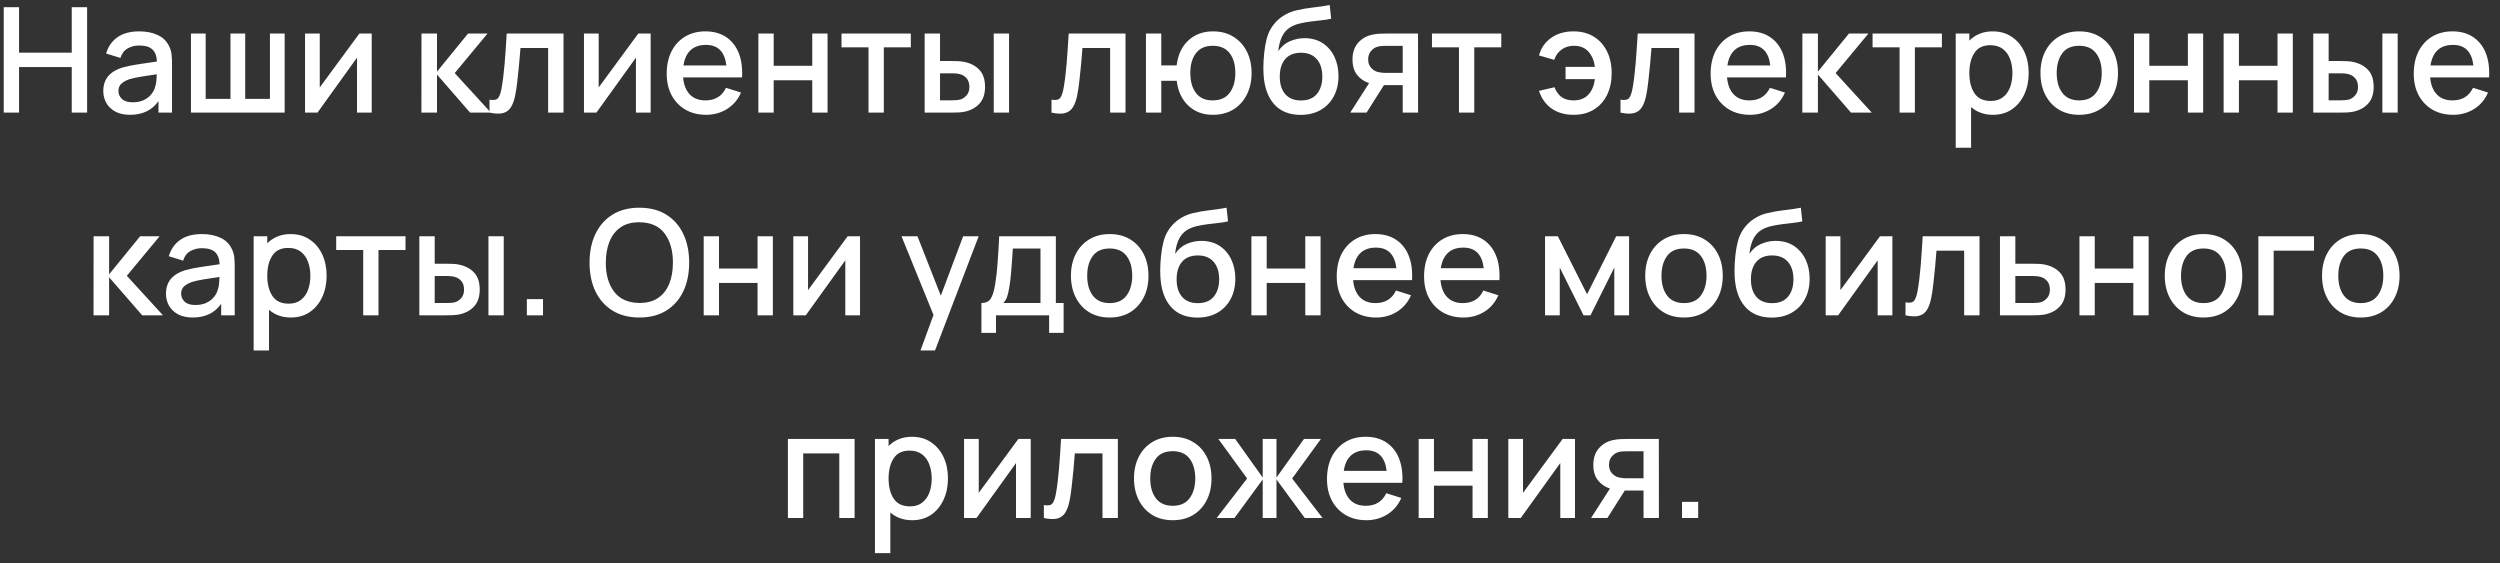 <?xml version="1.0" encoding="UTF-8"?> <svg xmlns="http://www.w3.org/2000/svg" width="222" height="50" viewBox="0 0 222 50" fill="none"><rect x="0" y="0" width="222" height="50" fill="#333333" stroke="none"/> <path d="M0.332 10H1.691V5.957H6.371V10H7.736V0.64H6.371V4.676H1.691V0.64H0.332V10ZM11.544 10.195C12.662 10.195 13.505 9.79 14.073 8.979V10H15.275V5.678C15.275 5.383 15.262 5.108 15.236 4.852C15.21 4.596 15.141 4.354 15.028 4.124C14.812 3.66 14.469 3.322 14.001 3.11C13.538 2.893 12.992 2.785 12.363 2.785C11.553 2.785 10.903 2.963 10.413 3.318C9.924 3.673 9.594 4.152 9.425 4.755L10.693 5.144C10.814 4.755 11.029 4.473 11.336 4.3C11.644 4.126 11.982 4.04 12.35 4.04C12.896 4.04 13.291 4.157 13.533 4.391C13.78 4.62 13.915 4.978 13.936 5.463C13.364 5.541 12.805 5.623 12.259 5.71C11.713 5.792 11.237 5.892 10.829 6.009C10.288 6.182 9.876 6.44 9.594 6.782C9.313 7.125 9.172 7.56 9.172 8.089C9.172 8.47 9.261 8.821 9.438 9.142C9.62 9.458 9.887 9.714 10.238 9.909C10.593 10.1 11.029 10.195 11.544 10.195ZM11.785 9.084C11.351 9.084 11.031 8.984 10.823 8.784C10.619 8.585 10.517 8.349 10.517 8.076C10.517 7.799 10.608 7.58 10.79 7.42C10.977 7.259 11.209 7.131 11.486 7.036C11.78 6.949 12.127 6.873 12.526 6.809C12.929 6.744 13.395 6.672 13.923 6.594C13.919 6.759 13.908 6.943 13.891 7.146C13.873 7.35 13.837 7.532 13.78 7.692C13.728 7.922 13.618 8.143 13.449 8.355C13.284 8.568 13.061 8.743 12.779 8.882C12.502 9.016 12.171 9.084 11.785 9.084ZM16.957 10H25.277V2.98H23.97V8.778H21.773V2.98H20.467V8.778H18.263V2.98H16.957V10ZM33.009 2.98H31.911L28.394 7.764V2.98H27.088V10H28.193L31.703 5.119V10H33.009V2.98ZM37.422 10H38.806V6.62L41.744 10H43.59L40.379 6.49L43.291 2.98H41.562L38.806 6.36V2.98H37.428L37.422 10ZM43.468 10C43.971 10.108 44.374 10.121 44.678 10.039C44.981 9.957 45.215 9.779 45.38 9.506C45.548 9.233 45.676 8.863 45.763 8.395C45.828 8.078 45.886 7.686 45.938 7.218C45.995 6.746 46.047 6.25 46.094 5.729C46.142 5.21 46.183 4.72 46.218 4.261H48.675V10H50.04V2.98H44.996C44.94 3.951 44.877 4.852 44.807 5.684C44.738 6.516 44.649 7.229 44.541 7.822C44.472 8.226 44.372 8.516 44.242 8.694C44.112 8.867 43.854 8.919 43.468 8.85V10ZM57.778 2.98H56.679L53.163 7.764V2.98H51.856V10H52.961L56.471 5.119V10H57.778V2.98ZM62.708 10.195C63.388 10.195 64.005 10.024 64.56 9.681C65.115 9.335 65.529 8.847 65.802 8.219L64.469 7.796C64.114 8.542 63.505 8.915 62.643 8.915C62.053 8.915 61.59 8.737 61.252 8.382C60.914 8.026 60.716 7.524 60.66 6.873H65.893C65.94 6.033 65.841 5.307 65.594 4.696C65.347 4.085 64.972 3.615 64.469 3.285C63.966 2.952 63.358 2.785 62.643 2.785C61.958 2.785 61.358 2.939 60.842 3.247C60.326 3.554 59.923 3.99 59.633 4.553C59.347 5.116 59.204 5.782 59.204 6.548C59.204 7.272 59.349 7.909 59.64 8.46C59.934 9.005 60.344 9.432 60.868 9.74C61.397 10.043 62.01 10.195 62.708 10.195ZM62.695 3.987C63.756 3.987 64.359 4.596 64.502 5.814H60.693C60.779 5.22 60.989 4.768 61.323 4.455C61.657 4.144 62.114 3.987 62.695 3.987ZM67.344 10H68.703V7.127H72.128V10H73.487V2.98H72.128V5.846H68.703V2.98H67.344V10ZM77.124 10H78.483V4.202H80.881V2.98H74.726V4.202H77.124V10ZM82.109 10H84.443C84.642 10 84.859 9.996 85.093 9.987C85.331 9.974 85.537 9.948 85.71 9.909C86.252 9.783 86.681 9.541 86.997 9.181C87.313 8.817 87.472 8.329 87.472 7.718C87.472 7.06 87.305 6.555 86.971 6.204C86.642 5.849 86.193 5.612 85.626 5.495C85.465 5.461 85.27 5.439 85.041 5.431C84.815 5.422 84.601 5.418 84.397 5.418H83.474V2.98H82.109V10ZM88.245 10H89.604V2.98H88.245V10ZM83.474 8.908V6.51H84.521C84.629 6.51 84.744 6.514 84.865 6.522C84.991 6.531 85.11 6.551 85.223 6.581C85.465 6.637 85.669 6.761 85.834 6.952C85.998 7.142 86.081 7.398 86.081 7.718C86.081 8.03 85.998 8.28 85.834 8.466C85.669 8.652 85.485 8.776 85.281 8.836C85.16 8.867 85.03 8.886 84.891 8.895C84.757 8.904 84.633 8.908 84.521 8.908H83.474ZM93.374 10C93.876 10.108 94.279 10.121 94.583 10.039C94.886 9.957 95.12 9.779 95.285 9.506C95.454 9.233 95.582 8.863 95.668 8.395C95.733 8.078 95.792 7.686 95.844 7.218C95.9 6.746 95.952 6.25 96 5.729C96.047 5.21 96.089 4.72 96.123 4.261H98.58V10H99.945V2.98H94.901C94.845 3.951 94.782 4.852 94.713 5.684C94.643 6.516 94.555 7.229 94.446 7.822C94.377 8.226 94.277 8.516 94.147 8.694C94.017 8.867 93.759 8.919 93.374 8.85V10ZM107.696 10.195C108.394 10.195 109 10.039 109.516 9.727C110.032 9.411 110.43 8.973 110.712 8.414C110.998 7.855 111.141 7.209 111.141 6.477C111.141 5.762 111 5.127 110.718 4.572C110.441 4.018 110.045 3.582 109.529 3.266C109.018 2.945 108.413 2.785 107.715 2.785C106.844 2.785 106.119 3.049 105.538 3.578C104.957 4.107 104.606 4.85 104.485 5.808H103.12V2.98H101.761V10H103.12V7.173H104.491C104.608 8.113 104.955 8.852 105.531 9.389C106.108 9.926 106.829 10.195 107.696 10.195ZM107.676 8.915C107.031 8.915 106.539 8.696 106.201 8.258C105.867 7.816 105.7 7.222 105.7 6.477C105.7 5.74 105.867 5.155 106.201 4.722C106.535 4.284 107.029 4.066 107.683 4.066C108.355 4.066 108.857 4.284 109.191 4.722C109.529 5.155 109.698 5.742 109.698 6.484C109.698 7.203 109.531 7.788 109.197 8.239C108.868 8.689 108.361 8.915 107.676 8.915ZM115.458 10.201C116.138 10.206 116.732 10.067 117.239 9.786C117.75 9.499 118.146 9.097 118.428 8.576C118.714 8.056 118.857 7.45 118.857 6.756C118.857 6.115 118.736 5.541 118.493 5.034C118.25 4.527 117.904 4.126 117.453 3.832C117.002 3.537 116.463 3.389 115.835 3.389C115.388 3.389 114.957 3.481 114.541 3.663C114.125 3.84 113.783 4.133 113.514 4.54C113.549 4.094 113.651 3.68 113.82 3.299C113.993 2.917 114.242 2.627 114.567 2.428C114.797 2.284 115.068 2.174 115.38 2.096C115.696 2.018 116.025 1.957 116.368 1.914C116.71 1.871 117.041 1.832 117.362 1.797C117.687 1.762 117.969 1.717 118.207 1.661L118.077 0.445C117.596 0.536 117.1 0.61 116.589 0.666C116.082 0.722 115.592 0.807 115.12 0.919C114.652 1.028 114.231 1.212 113.859 1.472C113.594 1.65 113.354 1.871 113.137 2.135C112.925 2.399 112.756 2.685 112.63 2.993C112.517 3.279 112.424 3.632 112.351 4.053C112.281 4.468 112.234 4.902 112.208 5.353C112.182 5.799 112.179 6.206 112.201 6.574C112.266 7.718 112.576 8.607 113.131 9.239C113.685 9.872 114.461 10.193 115.458 10.201ZM115.529 8.921C114.922 8.921 114.457 8.735 114.132 8.362C113.807 7.989 113.644 7.469 113.644 6.802C113.644 6.143 113.804 5.625 114.125 5.248C114.45 4.872 114.918 4.683 115.529 4.683C116.131 4.683 116.597 4.872 116.927 5.248C117.256 5.625 117.421 6.143 117.421 6.802C117.421 7.443 117.26 7.957 116.94 8.342C116.619 8.728 116.149 8.921 115.529 8.921ZM119.9 10H121.35L122.897 7.556C122.988 7.56 123.079 7.562 123.17 7.562H124.561V10H125.926L125.919 2.98H123.131C122.971 2.98 122.773 2.984 122.539 2.993C122.31 3.002 122.084 3.03 121.863 3.078C121.352 3.186 120.93 3.429 120.596 3.805C120.267 4.178 120.102 4.672 120.102 5.287C120.102 5.846 120.238 6.301 120.511 6.652C120.789 6.999 121.144 7.242 121.577 7.38L119.9 10ZM123.053 6.471C122.958 6.471 122.847 6.466 122.721 6.457C122.6 6.444 122.477 6.423 122.351 6.393C122.117 6.332 121.915 6.206 121.746 6.016C121.577 5.821 121.493 5.574 121.493 5.274C121.493 4.971 121.577 4.724 121.746 4.534C121.915 4.338 122.1 4.213 122.299 4.157C122.429 4.117 122.563 4.094 122.702 4.085C122.841 4.076 122.958 4.072 123.053 4.072H124.561V6.471H123.053ZM129.556 10H130.915V4.202H133.313V2.98H127.158V4.202H129.556V10ZM139.73 10.195C140.441 10.195 141.048 10.037 141.55 9.72C142.057 9.404 142.445 8.969 142.714 8.414C142.982 7.855 143.117 7.216 143.117 6.497C143.117 5.769 142.98 5.127 142.707 4.572C142.434 4.013 142.044 3.576 141.537 3.26C141.03 2.943 140.426 2.785 139.724 2.785C138.948 2.785 138.287 2.978 137.741 3.364C137.2 3.745 136.84 4.265 136.662 4.923L138.014 5.314C138.153 4.91 138.376 4.603 138.684 4.391C138.991 4.174 139.349 4.066 139.756 4.066C140.32 4.066 140.755 4.243 141.063 4.598C141.37 4.949 141.559 5.396 141.628 5.938H139.022V7.029H141.628C141.555 7.606 141.36 8.065 141.043 8.408C140.727 8.745 140.287 8.915 139.724 8.915C139.29 8.915 138.937 8.815 138.664 8.616C138.391 8.412 138.183 8.121 138.04 7.745L136.662 8.069C136.892 8.758 137.271 9.285 137.8 9.649C138.328 10.013 138.972 10.195 139.73 10.195ZM143.901 10C144.404 10.108 144.807 10.121 145.11 10.039C145.413 9.957 145.647 9.779 145.812 9.506C145.981 9.233 146.109 8.863 146.196 8.395C146.261 8.078 146.319 7.686 146.371 7.218C146.427 6.746 146.479 6.25 146.527 5.729C146.575 5.21 146.616 4.72 146.651 4.261H149.108V10H150.473V2.98H145.429C145.372 3.951 145.309 4.852 145.24 5.684C145.171 6.516 145.082 7.229 144.974 7.822C144.904 8.226 144.805 8.516 144.675 8.694C144.545 8.867 144.287 8.919 143.901 8.85V10ZM155.409 10.195C156.089 10.195 156.707 10.024 157.261 9.681C157.816 9.335 158.23 8.847 158.503 8.219L157.17 7.796C156.815 8.542 156.206 8.915 155.344 8.915C154.754 8.915 154.291 8.737 153.953 8.382C153.615 8.026 153.418 7.524 153.361 6.873H158.594C158.641 6.033 158.542 5.307 158.295 4.696C158.048 4.085 157.673 3.615 157.17 3.285C156.668 2.952 156.059 2.785 155.344 2.785C154.659 2.785 154.059 2.939 153.543 3.247C153.028 3.554 152.625 3.99 152.334 4.553C152.048 5.116 151.905 5.782 151.905 6.548C151.905 7.272 152.05 7.909 152.341 8.46C152.635 9.005 153.045 9.432 153.569 9.74C154.098 10.043 154.711 10.195 155.409 10.195ZM155.396 3.987C156.457 3.987 157.06 4.596 157.203 5.814H153.394C153.48 5.22 153.691 4.768 154.024 4.455C154.358 4.144 154.815 3.987 155.396 3.987ZM160.046 10H161.43V6.62L164.368 10H166.214L163.003 6.49L165.915 2.98H164.186L161.43 6.36V2.98H160.052L160.046 10ZM168.683 10H170.041V4.202H172.44V2.98H166.284V4.202H168.683V10ZM173.668 13.12H175.033V9.506C175.28 9.727 175.563 9.896 175.884 10.013C176.209 10.134 176.571 10.195 176.97 10.195C177.624 10.195 178.187 10.033 178.66 9.707C179.136 9.378 179.502 8.934 179.758 8.375C180.018 7.816 180.148 7.186 180.148 6.484C180.148 5.777 180.018 5.147 179.758 4.592C179.498 4.033 179.128 3.593 178.647 3.272C178.17 2.947 177.602 2.785 176.944 2.785C176.51 2.785 176.12 2.859 175.774 3.006C175.427 3.149 175.128 3.35 174.877 3.611V2.98H173.668V13.12ZM176.781 8.966C176.114 8.966 175.628 8.735 175.325 8.271C175.026 7.807 174.877 7.212 174.877 6.484C174.877 5.755 175.026 5.162 175.325 4.702C175.624 4.243 176.094 4.013 176.736 4.013C177.186 4.013 177.557 4.124 177.847 4.345C178.137 4.566 178.352 4.863 178.491 5.236C178.634 5.608 178.705 6.024 178.705 6.484C178.705 6.947 178.636 7.367 178.497 7.745C178.358 8.117 178.146 8.414 177.86 8.635C177.578 8.856 177.219 8.966 176.781 8.966ZM184.632 10.195C185.33 10.195 185.936 10.039 186.452 9.727C186.968 9.411 187.366 8.975 187.648 8.421C187.934 7.862 188.077 7.216 188.077 6.484C188.077 5.76 187.936 5.121 187.654 4.566C187.373 4.007 186.974 3.571 186.458 3.26C185.943 2.943 185.334 2.785 184.632 2.785C183.943 2.785 183.341 2.941 182.825 3.253C182.309 3.565 181.908 3.998 181.622 4.553C181.336 5.108 181.193 5.751 181.193 6.484C181.193 7.207 181.334 7.848 181.616 8.408C181.898 8.966 182.294 9.404 182.805 9.72C183.321 10.037 183.93 10.195 184.632 10.195ZM184.632 8.915C183.978 8.915 183.481 8.696 183.143 8.258C182.805 7.816 182.636 7.224 182.636 6.484C182.636 5.769 182.799 5.188 183.124 4.742C183.449 4.291 183.952 4.066 184.632 4.066C185.295 4.066 185.793 4.284 186.127 4.722C186.465 5.16 186.634 5.747 186.634 6.484C186.634 7.203 186.467 7.788 186.133 8.239C185.804 8.689 185.304 8.915 184.632 8.915ZM189.499 10H190.857V7.127H194.283V10H195.641V2.98H194.283V5.846H190.857V2.98H189.499V10ZM197.459 10H198.817V7.127H202.243V10H203.601V2.98H202.243V5.846H198.817V2.98H197.459V10ZM205.419 10H207.752C207.951 10 208.168 9.996 208.402 9.987C208.64 9.974 208.846 9.948 209.02 9.909C209.561 9.783 209.99 9.541 210.307 9.181C210.623 8.817 210.781 8.329 210.781 7.718C210.781 7.06 210.614 6.555 210.281 6.204C209.951 5.849 209.503 5.612 208.935 5.495C208.775 5.461 208.58 5.439 208.35 5.431C208.125 5.422 207.91 5.418 207.707 5.418H206.784V2.98H205.419V10ZM211.555 10H212.913V2.98H211.555V10ZM206.784 8.908V6.51H207.83C207.938 6.51 208.053 6.514 208.175 6.522C208.3 6.531 208.419 6.551 208.532 6.581C208.775 6.637 208.978 6.761 209.143 6.952C209.308 7.142 209.39 7.398 209.39 7.718C209.39 8.03 209.308 8.28 209.143 8.466C208.978 8.652 208.794 8.776 208.591 8.836C208.469 8.867 208.339 8.886 208.201 8.895C208.066 8.904 207.943 8.908 207.83 8.908H206.784ZM217.844 10.195C218.525 10.195 219.142 10.024 219.697 9.681C220.251 9.335 220.665 8.847 220.938 8.219L219.606 7.796C219.25 8.542 218.642 8.915 217.779 8.915C217.19 8.915 216.726 8.737 216.388 8.382C216.05 8.026 215.853 7.524 215.797 6.873H221.029C221.077 6.033 220.977 5.307 220.73 4.696C220.483 4.085 220.108 3.615 219.606 3.285C219.103 2.952 218.494 2.785 217.779 2.785C217.095 2.785 216.494 2.939 215.979 3.247C215.463 3.554 215.06 3.99 214.77 4.553C214.484 5.116 214.341 5.782 214.341 6.548C214.341 7.272 214.486 7.909 214.776 8.46C215.071 9.005 215.48 9.432 216.005 9.74C216.533 10.043 217.147 10.195 217.844 10.195ZM217.831 3.987C218.893 3.987 219.495 4.596 219.638 5.814H215.829C215.916 5.22 216.126 4.768 216.46 4.455C216.793 4.144 217.251 3.987 217.831 3.987ZM8.305 28H9.689V24.62L12.627 28H14.473L11.262 24.49L14.174 20.98H12.445L9.689 24.36V20.98H8.311L8.305 28ZM17.111 28.195C18.229 28.195 19.072 27.79 19.64 26.98V28H20.842V23.677C20.842 23.383 20.829 23.108 20.803 22.852C20.777 22.596 20.708 22.354 20.595 22.124C20.379 21.66 20.036 21.322 19.568 21.11C19.105 20.893 18.559 20.785 17.93 20.785C17.12 20.785 16.47 20.963 15.98 21.318C15.491 21.673 15.161 22.152 14.992 22.755L16.26 23.145C16.381 22.755 16.596 22.473 16.903 22.299C17.211 22.126 17.549 22.04 17.917 22.04C18.463 22.04 18.858 22.157 19.1 22.39C19.347 22.62 19.482 22.978 19.503 23.463C18.931 23.541 18.372 23.623 17.826 23.71C17.28 23.792 16.804 23.892 16.396 24.009C15.855 24.182 15.443 24.44 15.161 24.782C14.88 25.125 14.739 25.56 14.739 26.089C14.739 26.47 14.828 26.821 15.005 27.142C15.187 27.458 15.454 27.714 15.805 27.909C16.16 28.1 16.596 28.195 17.111 28.195ZM17.352 27.084C16.918 27.084 16.598 26.984 16.39 26.785C16.186 26.585 16.084 26.349 16.084 26.076C16.084 25.799 16.175 25.58 16.357 25.419C16.544 25.259 16.775 25.131 17.053 25.036C17.347 24.949 17.694 24.873 18.093 24.808C18.496 24.744 18.962 24.672 19.49 24.594C19.486 24.759 19.475 24.943 19.458 25.146C19.44 25.35 19.404 25.532 19.347 25.692C19.295 25.922 19.185 26.143 19.016 26.355C18.851 26.568 18.628 26.743 18.346 26.882C18.069 27.016 17.737 27.084 17.352 27.084ZM22.524 31.12H23.889V27.506C24.136 27.727 24.419 27.896 24.74 28.013C25.065 28.134 25.427 28.195 25.826 28.195C26.48 28.195 27.043 28.032 27.516 27.707C27.992 27.378 28.358 26.934 28.614 26.375C28.874 25.816 29.004 25.186 29.004 24.483C29.004 23.777 28.874 23.147 28.614 22.592C28.354 22.033 27.984 21.593 27.503 21.273C27.026 20.948 26.458 20.785 25.8 20.785C25.366 20.785 24.976 20.859 24.63 21.006C24.283 21.149 23.984 21.351 23.733 21.61V20.98H22.524V31.12ZM25.637 26.966C24.97 26.966 24.485 26.735 24.181 26.271C23.882 25.807 23.733 25.212 23.733 24.483C23.733 23.756 23.882 23.162 24.181 22.703C24.48 22.243 24.95 22.014 25.592 22.014C26.042 22.014 26.413 22.124 26.703 22.345C26.994 22.566 27.208 22.863 27.347 23.235C27.49 23.608 27.561 24.024 27.561 24.483C27.561 24.947 27.492 25.367 27.353 25.744C27.215 26.117 27.002 26.414 26.716 26.635C26.434 26.856 26.075 26.966 25.637 26.966ZM32.253 28H33.611V22.202H36.01V20.98H29.854V22.202H32.253V28ZM37.237 28H39.571C39.77 28 39.987 27.996 40.221 27.987C40.459 27.974 40.665 27.948 40.839 27.909C41.38 27.783 41.809 27.541 42.126 27.181C42.442 26.817 42.6 26.329 42.6 25.718C42.6 25.06 42.433 24.555 42.099 24.204C41.77 23.849 41.322 23.613 40.754 23.495C40.594 23.461 40.399 23.439 40.169 23.43C39.944 23.422 39.729 23.418 39.526 23.418H38.602V20.98H37.237V28ZM43.373 28H44.732V20.98H43.373V28ZM38.602 26.908V24.509H39.649C39.757 24.509 39.872 24.514 39.993 24.523C40.119 24.531 40.238 24.551 40.351 24.581C40.594 24.637 40.797 24.761 40.962 24.951C41.127 25.142 41.209 25.398 41.209 25.718C41.209 26.03 41.127 26.28 40.962 26.466C40.797 26.652 40.613 26.776 40.41 26.837C40.288 26.867 40.158 26.886 40.02 26.895C39.885 26.904 39.762 26.908 39.649 26.908H38.602ZM46.784 28H48.22V26.564H46.784V28ZM56.778 28.195C57.714 28.195 58.512 27.989 59.17 27.578C59.829 27.166 60.332 26.596 60.678 25.868C61.025 25.136 61.198 24.286 61.198 23.32C61.198 22.354 61.025 21.506 60.678 20.779C60.332 20.046 59.829 19.474 59.17 19.062C58.512 18.651 57.714 18.445 56.778 18.445C55.842 18.445 55.045 18.651 54.386 19.062C53.728 19.474 53.223 20.046 52.872 20.779C52.525 21.506 52.352 22.354 52.352 23.32C52.352 24.286 52.525 25.136 52.872 25.868C53.223 26.596 53.728 27.166 54.386 27.578C55.045 27.989 55.842 28.195 56.778 28.195ZM56.778 26.901C55.786 26.893 55.039 26.561 54.536 25.907C54.038 25.253 53.791 24.39 53.795 23.32C53.799 22.605 53.91 21.979 54.126 21.442C54.347 20.9 54.679 20.48 55.121 20.18C55.563 19.877 56.115 19.73 56.778 19.738C57.775 19.743 58.52 20.072 59.014 20.727C59.508 21.381 59.755 22.245 59.755 23.32C59.755 24.035 59.645 24.663 59.424 25.205C59.207 25.742 58.878 26.16 58.436 26.459C57.994 26.759 57.441 26.906 56.778 26.901ZM62.489 28H63.847V25.127H67.272V28H68.631V20.98H67.272V23.846H63.847V20.98H62.489V28ZM76.37 20.98H75.271L71.755 25.764V20.98H70.448V28H71.553L75.063 23.119V28H76.37V20.98ZM81.738 31.12H83.031L86.905 20.98H85.527L83.545 26.258L81.471 20.98H80.054L82.895 27.968L81.738 31.12ZM87.15 29.56H88.443V28H93.162V29.56H94.449V26.908H93.76V20.98H88.729C88.686 21.873 88.638 22.659 88.586 23.34C88.539 24.015 88.469 24.637 88.378 25.205C88.279 25.825 88.144 26.265 87.975 26.524C87.811 26.78 87.535 26.908 87.15 26.908V29.56ZM89.093 26.908C89.258 26.743 89.375 26.546 89.444 26.317C89.518 26.087 89.581 25.801 89.633 25.459C89.685 25.164 89.728 24.826 89.763 24.445C89.802 24.063 89.834 23.667 89.86 23.255C89.891 22.843 89.917 22.449 89.938 22.072H92.395V26.908H89.093ZM98.539 28.195C99.236 28.195 99.843 28.039 100.359 27.727C100.874 27.411 101.273 26.975 101.555 26.421C101.841 25.861 101.984 25.216 101.984 24.483C101.984 23.76 101.843 23.121 101.561 22.566C101.279 22.007 100.881 21.572 100.365 21.259C99.849 20.943 99.241 20.785 98.539 20.785C97.85 20.785 97.247 20.941 96.732 21.253C96.216 21.565 95.815 21.998 95.529 22.553C95.243 23.108 95.1 23.751 95.1 24.483C95.1 25.207 95.241 25.849 95.523 26.407C95.804 26.966 96.201 27.404 96.712 27.721C97.228 28.037 97.837 28.195 98.539 28.195ZM98.539 26.915C97.884 26.915 97.388 26.696 97.05 26.258C96.712 25.816 96.543 25.224 96.543 24.483C96.543 23.768 96.706 23.188 97.031 22.741C97.356 22.291 97.858 22.066 98.539 22.066C99.202 22.066 99.7 22.284 100.034 22.722C100.372 23.16 100.541 23.747 100.541 24.483C100.541 25.203 100.374 25.788 100.04 26.238C99.711 26.689 99.21 26.915 98.539 26.915ZM106.298 28.201C106.978 28.206 107.572 28.067 108.079 27.785C108.59 27.5 108.987 27.096 109.268 26.576C109.554 26.056 109.697 25.45 109.697 24.756C109.697 24.115 109.576 23.541 109.333 23.034C109.091 22.527 108.744 22.126 108.293 21.831C107.843 21.537 107.303 21.39 106.675 21.39C106.229 21.39 105.797 21.48 105.381 21.663C104.965 21.84 104.623 22.133 104.354 22.54C104.389 22.094 104.491 21.68 104.66 21.299C104.833 20.917 105.082 20.627 105.407 20.427C105.637 20.285 105.908 20.174 106.22 20.096C106.536 20.018 106.866 19.957 107.208 19.914C107.55 19.871 107.882 19.832 108.202 19.797C108.527 19.762 108.809 19.717 109.047 19.66L108.917 18.445C108.436 18.536 107.94 18.61 107.429 18.666C106.922 18.722 106.432 18.807 105.96 18.919C105.492 19.028 105.072 19.212 104.699 19.472C104.435 19.65 104.194 19.871 103.977 20.135C103.765 20.399 103.596 20.685 103.47 20.993C103.358 21.279 103.265 21.632 103.191 22.052C103.122 22.468 103.074 22.902 103.048 23.352C103.022 23.799 103.02 24.206 103.041 24.575C103.106 25.718 103.416 26.607 103.971 27.239C104.526 27.872 105.301 28.193 106.298 28.201ZM106.369 26.921C105.763 26.921 105.297 26.735 104.972 26.362C104.647 25.989 104.484 25.469 104.484 24.802C104.484 24.143 104.645 23.625 104.965 23.248C105.29 22.872 105.758 22.683 106.369 22.683C106.972 22.683 107.438 22.872 107.767 23.248C108.096 23.625 108.261 24.143 108.261 24.802C108.261 25.443 108.101 25.957 107.78 26.343C107.459 26.728 106.989 26.921 106.369 26.921ZM111.124 28H112.483V25.127H115.908V28H117.267V20.98H115.908V23.846H112.483V20.98H111.124V28ZM122.204 28.195C122.884 28.195 123.502 28.024 124.057 27.681C124.611 27.335 125.025 26.847 125.298 26.219L123.966 25.797C123.61 26.542 123.001 26.915 122.139 26.915C121.55 26.915 121.086 26.737 120.748 26.381C120.41 26.026 120.213 25.523 120.157 24.873H125.389C125.437 24.033 125.337 23.307 125.09 22.696C124.843 22.085 124.468 21.615 123.966 21.285C123.463 20.952 122.854 20.785 122.139 20.785C121.454 20.785 120.854 20.939 120.339 21.247C119.823 21.554 119.42 21.99 119.13 22.553C118.844 23.116 118.701 23.782 118.701 24.549C118.701 25.272 118.846 25.909 119.136 26.459C119.431 27.006 119.84 27.432 120.365 27.74C120.893 28.043 121.506 28.195 122.204 28.195ZM122.191 21.988C123.253 21.988 123.855 22.596 123.998 23.814H120.189C120.276 23.22 120.486 22.767 120.82 22.456C121.153 22.143 121.61 21.988 122.191 21.988ZM129.961 28.195C130.641 28.195 131.259 28.024 131.814 27.681C132.368 27.335 132.782 26.847 133.055 26.219L131.723 25.797C131.367 26.542 130.758 26.915 129.896 26.915C129.307 26.915 128.843 26.737 128.505 26.381C128.167 26.026 127.97 25.523 127.914 24.873H133.146C133.194 24.033 133.094 23.307 132.847 22.696C132.6 22.085 132.225 21.615 131.723 21.285C131.22 20.952 130.611 20.785 129.896 20.785C129.211 20.785 128.611 20.939 128.096 21.247C127.58 21.554 127.177 21.99 126.887 22.553C126.601 23.116 126.458 23.782 126.458 24.549C126.458 25.272 126.603 25.909 126.893 26.459C127.188 27.006 127.597 27.432 128.122 27.74C128.65 28.043 129.263 28.195 129.961 28.195ZM129.948 21.988C131.01 21.988 131.612 22.596 131.755 23.814H127.946C128.033 23.22 128.243 22.767 128.577 22.456C128.91 22.143 129.367 21.988 129.948 21.988ZM137.2 28H138.507V23.762L140.619 28H141.237L143.349 23.762V28H144.662V20.98H143.518L140.931 26.128L138.338 20.98H137.2V28ZM149.536 28.195C150.233 28.195 150.84 28.039 151.356 27.727C151.871 27.411 152.27 26.975 152.552 26.421C152.838 25.861 152.981 25.216 152.981 24.483C152.981 23.76 152.84 23.121 152.558 22.566C152.276 22.007 151.878 21.572 151.362 21.259C150.846 20.943 150.238 20.785 149.536 20.785C148.847 20.785 148.244 20.941 147.729 21.253C147.213 21.565 146.812 21.998 146.526 22.553C146.24 23.108 146.097 23.751 146.097 24.483C146.097 25.207 146.238 25.849 146.52 26.407C146.801 26.966 147.198 27.404 147.709 27.721C148.225 28.037 148.834 28.195 149.536 28.195ZM149.536 26.915C148.881 26.915 148.385 26.696 148.047 26.258C147.709 25.816 147.54 25.224 147.54 24.483C147.54 23.768 147.703 23.188 148.028 22.741C148.353 22.291 148.855 22.066 149.536 22.066C150.199 22.066 150.697 22.284 151.031 22.722C151.369 23.16 151.538 23.747 151.538 24.483C151.538 25.203 151.371 25.788 151.037 26.238C150.708 26.689 150.207 26.915 149.536 26.915ZM157.295 28.201C157.975 28.206 158.569 28.067 159.076 27.785C159.587 27.5 159.984 27.096 160.266 26.576C160.552 26.056 160.695 25.45 160.695 24.756C160.695 24.115 160.573 23.541 160.331 23.034C160.088 22.527 159.741 22.126 159.291 21.831C158.84 21.537 158.3 21.39 157.672 21.39C157.226 21.39 156.795 21.48 156.379 21.663C155.963 21.84 155.62 22.133 155.352 22.54C155.386 22.094 155.488 21.68 155.657 21.299C155.83 20.917 156.08 20.627 156.405 20.427C156.634 20.285 156.905 20.174 157.217 20.096C157.533 20.018 157.863 19.957 158.205 19.914C158.547 19.871 158.879 19.832 159.2 19.797C159.525 19.762 159.806 19.717 160.045 19.66L159.915 18.445C159.434 18.536 158.937 18.61 158.426 18.666C157.919 18.722 157.429 18.807 156.957 18.919C156.489 19.028 156.069 19.212 155.696 19.472C155.432 19.65 155.191 19.871 154.975 20.135C154.762 20.399 154.593 20.685 154.468 20.993C154.355 21.279 154.262 21.632 154.188 22.052C154.119 22.468 154.071 22.902 154.045 23.352C154.019 23.799 154.017 24.206 154.039 24.575C154.104 25.718 154.413 26.607 154.968 27.239C155.523 27.872 156.298 28.193 157.295 28.201ZM157.367 26.921C156.76 26.921 156.294 26.735 155.969 26.362C155.644 25.989 155.482 25.469 155.482 24.802C155.482 24.143 155.642 23.625 155.963 23.248C156.288 22.872 156.756 22.683 157.367 22.683C157.969 22.683 158.435 22.872 158.764 23.248C159.093 23.625 159.258 24.143 159.258 24.802C159.258 25.443 159.098 25.957 158.777 26.343C158.456 26.728 157.986 26.921 157.367 26.921ZM168.043 20.98H166.944L163.428 25.764V20.98H162.121V28H163.226L166.736 23.119V28H168.043V20.98ZM169.209 28C169.712 28.108 170.115 28.121 170.418 28.039C170.722 27.957 170.956 27.779 171.12 27.506C171.289 27.233 171.417 26.863 171.504 26.395C171.569 26.078 171.627 25.686 171.679 25.218C171.736 24.746 171.788 24.25 171.835 23.73C171.883 23.209 171.924 22.72 171.959 22.261H174.416V28H175.781V20.98H170.737C170.68 21.951 170.618 22.852 170.548 23.684C170.479 24.516 170.39 25.229 170.282 25.823C170.212 26.226 170.113 26.516 169.983 26.694C169.853 26.867 169.595 26.919 169.209 26.849V28ZM177.597 28H180.392C180.587 28 180.801 27.996 181.035 27.987C181.274 27.974 181.48 27.948 181.653 27.909C182.195 27.783 182.624 27.541 182.94 27.181C183.261 26.817 183.421 26.329 183.421 25.718C183.421 25.06 183.254 24.555 182.92 24.204C182.591 23.849 182.143 23.613 181.575 23.495C181.415 23.461 181.22 23.439 180.99 23.43C180.76 23.422 180.546 23.418 180.346 23.418H178.962V20.98H177.597V28ZM178.962 26.908V24.509H180.47C180.574 24.509 180.687 24.514 180.808 24.523C180.934 24.531 181.055 24.551 181.172 24.581C181.415 24.637 181.618 24.761 181.783 24.951C181.948 25.142 182.03 25.398 182.03 25.718C182.03 26.03 181.948 26.28 181.783 26.466C181.618 26.652 181.432 26.776 181.224 26.837C181.107 26.867 180.979 26.886 180.84 26.895C180.706 26.904 180.583 26.908 180.47 26.908H178.962ZM184.655 28H186.014V25.127H189.439V28H190.798V20.98H189.439V23.846H186.014V20.98H184.655V28ZM195.67 28.195C196.368 28.195 196.975 28.039 197.49 27.727C198.006 27.411 198.405 26.975 198.686 26.421C198.972 25.861 199.115 25.216 199.115 24.483C199.115 23.76 198.975 23.121 198.693 22.566C198.411 22.007 198.013 21.572 197.497 21.259C196.981 20.943 196.372 20.785 195.67 20.785C194.981 20.785 194.379 20.941 193.863 21.253C193.348 21.565 192.947 21.998 192.661 22.553C192.375 23.108 192.232 23.751 192.232 24.483C192.232 25.207 192.373 25.849 192.654 26.407C192.936 26.966 193.333 27.404 193.844 27.721C194.36 28.037 194.968 28.195 195.67 28.195ZM195.67 26.915C195.016 26.915 194.52 26.696 194.182 26.258C193.844 25.816 193.675 25.224 193.675 24.483C193.675 23.768 193.837 23.188 194.162 22.741C194.487 22.291 194.99 22.066 195.67 22.066C196.333 22.066 196.832 22.284 197.165 22.722C197.503 23.16 197.672 23.747 197.672 24.483C197.672 25.203 197.506 25.788 197.172 26.238C196.843 26.689 196.342 26.915 195.67 26.915ZM200.544 28H201.902V22.261H205.484V20.98H200.544V28ZM209.635 28.195C210.333 28.195 210.94 28.039 211.455 27.727C211.971 27.411 212.37 26.975 212.651 26.421C212.937 25.861 213.08 25.216 213.08 24.483C213.08 23.76 212.939 23.121 212.658 22.566C212.376 22.007 211.977 21.572 211.462 21.259C210.946 20.943 210.337 20.785 209.635 20.785C208.946 20.785 208.344 20.941 207.828 21.253C207.313 21.565 206.912 21.998 206.626 22.553C206.34 23.108 206.197 23.751 206.197 24.483C206.197 25.207 206.338 25.849 206.619 26.407C206.901 26.966 207.297 27.404 207.809 27.721C208.324 28.037 208.933 28.195 209.635 28.195ZM209.635 26.915C208.981 26.915 208.485 26.696 208.147 26.258C207.809 25.816 207.64 25.224 207.64 24.483C207.64 23.768 207.802 23.188 208.127 22.741C208.452 22.291 208.955 22.066 209.635 22.066C210.298 22.066 210.797 22.284 211.13 22.722C211.468 23.16 211.637 23.747 211.637 24.483C211.637 25.203 211.47 25.788 211.137 26.238C210.807 26.689 210.307 26.915 209.635 26.915ZM69.966 46H71.325V40.261H74.529V46H75.888V38.98H69.966V46ZM77.697 49.12H79.062V45.506C79.309 45.727 79.593 45.896 79.914 46.013C80.239 46.134 80.601 46.195 80.999 46.195C81.654 46.195 82.217 46.032 82.689 45.708C83.166 45.378 83.532 44.934 83.788 44.375C84.048 43.816 84.178 43.185 84.178 42.483C84.178 41.777 84.048 41.147 83.788 40.592C83.528 40.033 83.157 39.593 82.676 39.273C82.2 38.947 81.632 38.785 80.973 38.785C80.54 38.785 80.15 38.859 79.803 39.006C79.457 39.149 79.158 39.35 78.906 39.611V38.98H77.697V49.12ZM80.811 44.967C80.144 44.967 79.658 44.735 79.355 44.271C79.056 43.807 78.906 43.212 78.906 42.483C78.906 41.755 79.056 41.162 79.355 40.703C79.654 40.243 80.124 40.014 80.765 40.014C81.216 40.014 81.587 40.124 81.877 40.345C82.167 40.566 82.382 40.863 82.52 41.236C82.663 41.608 82.735 42.024 82.735 42.483C82.735 42.947 82.666 43.367 82.527 43.745C82.388 44.117 82.176 44.414 81.89 44.635C81.608 44.856 81.249 44.967 80.811 44.967ZM91.528 38.98H90.43L86.913 43.764V38.98H85.607V46H86.712L90.222 41.118V46H91.528V38.98ZM92.695 46C93.197 46.108 93.6 46.121 93.904 46.039C94.207 45.957 94.441 45.779 94.606 45.506C94.775 45.233 94.902 44.862 94.989 44.395C95.054 44.078 95.113 43.686 95.165 43.218C95.221 42.746 95.273 42.249 95.321 41.73C95.368 41.209 95.409 40.72 95.444 40.261H97.901V46H99.266V38.98H94.222C94.166 39.951 94.103 40.852 94.034 41.684C93.964 42.516 93.875 43.229 93.767 43.822C93.698 44.225 93.598 44.516 93.468 44.694C93.338 44.867 93.08 44.919 92.695 44.849V46ZM104.137 46.195C104.835 46.195 105.442 46.039 105.957 45.727C106.473 45.411 106.872 44.975 107.153 44.42C107.439 43.861 107.582 43.216 107.582 42.483C107.582 41.76 107.441 41.121 107.16 40.566C106.878 40.007 106.479 39.572 105.964 39.26C105.448 38.943 104.839 38.785 104.137 38.785C103.448 38.785 102.846 38.941 102.33 39.253C101.815 39.565 101.414 39.998 101.128 40.553C100.842 41.108 100.699 41.751 100.699 42.483C100.699 43.207 100.84 43.849 101.121 44.407C101.403 44.967 101.799 45.404 102.311 45.721C102.826 46.037 103.435 46.195 104.137 46.195ZM104.137 44.914C103.483 44.914 102.987 44.696 102.649 44.258C102.311 43.816 102.142 43.224 102.142 42.483C102.142 41.769 102.304 41.188 102.629 40.742C102.954 40.291 103.457 40.066 104.137 40.066C104.8 40.066 105.299 40.284 105.632 40.722C105.97 41.16 106.139 41.747 106.139 42.483C106.139 43.203 105.972 43.788 105.639 44.239C105.309 44.689 104.809 44.914 104.137 44.914ZM108.04 46H109.62L112.129 42.575V46H113.351V42.575L115.866 46H117.446L114.742 42.49L117.296 38.98H115.795L113.351 42.406V38.98H112.129V42.406L109.685 38.98H108.19L110.744 42.49L108.04 46ZM121.341 46.195C122.021 46.195 122.639 46.024 123.193 45.681C123.748 45.335 124.162 44.847 124.435 44.219L123.102 43.797C122.747 44.542 122.138 44.914 121.276 44.914C120.687 44.914 120.223 44.737 119.885 44.382C119.547 44.026 119.35 43.523 119.293 42.873H124.526C124.574 42.033 124.474 41.307 124.227 40.696C123.98 40.085 123.605 39.615 123.102 39.285C122.6 38.952 121.991 38.785 121.276 38.785C120.591 38.785 119.991 38.939 119.475 39.246C118.96 39.554 118.557 39.99 118.266 40.553C117.98 41.116 117.837 41.782 117.837 42.548C117.837 43.272 117.983 43.909 118.273 44.459C118.568 45.005 118.977 45.432 119.501 45.74C120.03 46.043 120.643 46.195 121.341 46.195ZM121.328 39.987C122.39 39.987 122.992 40.596 123.135 41.814H119.326C119.413 41.22 119.623 40.767 119.956 40.456C120.29 40.144 120.747 39.987 121.328 39.987ZM125.978 46H127.336V43.127H130.762V46H132.12V38.98H130.762V41.846H127.336V38.98H125.978V46ZM139.859 38.98H138.761L135.244 43.764V38.98H133.938V46H135.043L138.553 41.118V46H139.859V38.98ZM141.286 46H142.735L144.282 43.556C144.373 43.56 144.464 43.562 144.555 43.562H145.946V46H147.311L147.305 38.98H144.516C144.356 38.98 144.159 38.984 143.925 38.993C143.695 39.002 143.47 39.03 143.249 39.078C142.737 39.186 142.315 39.428 141.981 39.806C141.652 40.178 141.487 40.672 141.487 41.288C141.487 41.846 141.624 42.301 141.897 42.653C142.174 42.999 142.529 43.242 142.963 43.38L141.286 46ZM144.438 42.471C144.343 42.471 144.232 42.466 144.107 42.458C143.985 42.444 143.862 42.423 143.736 42.392C143.502 42.332 143.301 42.206 143.132 42.016C142.963 41.821 142.878 41.574 142.878 41.275C142.878 40.971 142.963 40.724 143.132 40.533C143.301 40.339 143.485 40.213 143.684 40.157C143.814 40.117 143.948 40.094 144.087 40.085C144.226 40.076 144.343 40.072 144.438 40.072H145.946V42.471H144.438ZM149.362 46H150.798V44.563H149.362V46Z" fill="white"></path> </svg> 